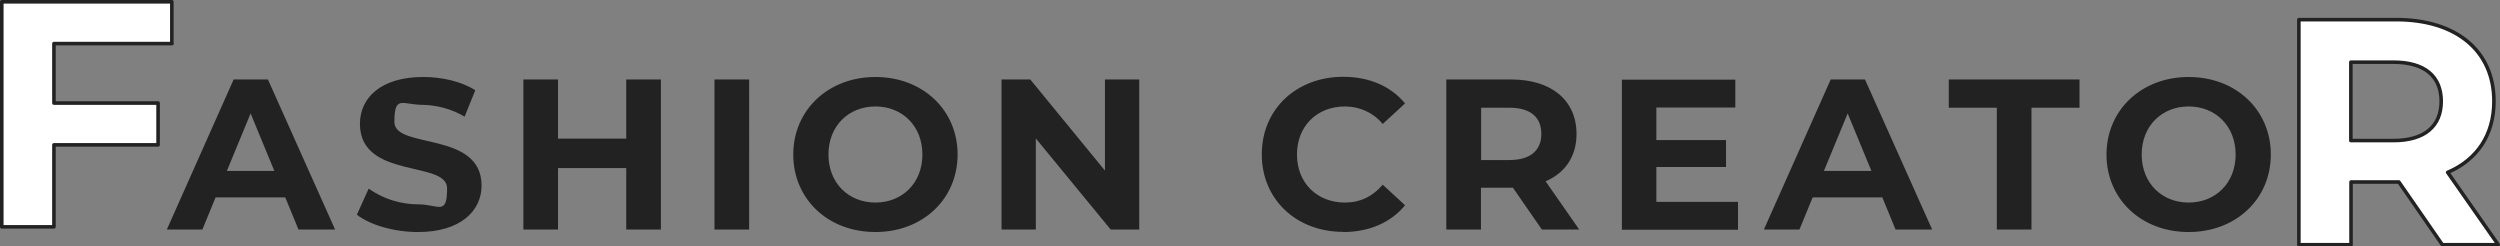 <?xml version="1.0" encoding="UTF-8"?>
<svg xmlns="http://www.w3.org/2000/svg" version="1.1" viewBox="0 0 1399.6 138">
  <rect x="0" y="0" width="1399.6" height="138" fill="#808080" stroke="none"/>
  <defs>
    <style>
      .cls-1 {
        fill: #fff;
        stroke: #222;
        stroke-linejoin: round;
        stroke-width: 2px;
      }

      .cls-1, .cls-2 {
        fill-rule: evenodd;
      }

      .cls-2 {
        fill: #222;
      }
    </style>
  </defs>
  <!-- Generator: Adobe Illustrator 28.6.0, SVG Export Plug-In . SVG Version: 1.2.0 Build 709)  -->
  <g>
    <g id="txt_mv.svg">
      <path id="ASHION_CREATO" class="cls-2" d="M167.2,128.5h20.4l-37.6-84h-19.2l-37.4,84h19.9l7.4-18h39l7.4,18ZM127,95.7l13.3-32.2,13.3,32.2h-26.6ZM234,129.9c24,0,35.6-12,35.6-26,0-30.8-48.8-20.2-48.8-35.6s4.4-9.6,16-9.6c8.2.2,16.2,2.4,23.3,6.6l6-14.8c-7.8-4.9-18.6-7.4-29.2-7.4-23.9,0-35.4,11.9-35.4,26.2,0,31.2,48.8,20.4,48.8,36.1s-4.7,9-16.2,9c-9.9,0-19.6-3.1-27.7-8.8l-6.6,14.6c7.4,5.8,20.9,9.7,34.2,9.7h0ZM350.6,44.5v33.1h-38.2v-33.1h-19.4v84h19.4v-34.4h38.2v34.4h19.4V44.5h-19.4ZM400,128.5h19.4V44.5h-19.4v84h0ZM490.1,129.9c26.4,0,46-18.4,46-43.4s-19.6-43.4-46-43.4-46,18.5-46,43.4,19.4,43.4,46,43.4h0ZM490.1,113.4c-15,0-26.3-10.9-26.3-26.9s11.3-26.9,26.3-26.9,26.3,10.9,26.3,26.9-11.3,26.9-26.3,26.9h0ZM618.6,44.5v51l-41.8-51h-16.1v84h19.2v-51l41.9,51h16V44.5h-19.2ZM751.9,129.9c14.6,0,26.8-5.3,34.7-15l-12.5-11.5c-5.6,6.6-12.7,10-21.1,10-15.7,0-26.9-11-26.9-26.9s11.2-26.9,26.9-26.9c8.2,0,15.9,3.5,21.1,9.8l12.5-11.5c-7.9-9.6-20-14.9-34.6-14.9-26.2,0-45.6,18.1-45.6,43.4s19.4,43.4,45.5,43.4ZM884.1,128.5l-18.8-27c10.9-4.7,17.3-13.9,17.3-26.5,0-18.8-14-30.5-36.5-30.5h-36.4v84h19.4v-23.4h17.9l16.2,23.4h20.9ZM862.9,75c0,9.1-6,14.6-17.9,14.6h-15.8v-29.3h15.8c11.9,0,17.9,5.4,17.9,14.6ZM927.3,112.9v-19.4h39v-15.1h-39v-18.2h44.2v-15.6h-63.5v84h65v-15.6h-45.7ZM1061.3,128.5h20.4l-37.6-84h-19.2l-37.4,84h19.9l7.4-18h39l7.4,18ZM1021.1,95.7l13.3-32.2,13.3,32.2h-26.6,0ZM1117.9,128.5h19.4V60.3h26.9v-15.8h-73.2v15.8h26.9v68.2h0ZM1225.3,129.9c26.4,0,46-18.4,46-43.4s-19.6-43.4-46-43.4-46,18.5-46,43.4,19.4,43.4,46,43.4ZM1225.3,113.4c-15,0-26.3-10.9-26.3-26.9s11.3-26.9,26.3-26.9,26.3,10.9,26.3,26.9-11.3,26.9-26.3,26.9Z"/>
      <path id="F" class="cls-1" d="M96.2,24.4V1H1v126h29.2v-45.9h58.3v-23.4H30.2V24.4h66.1Z"/>
      <path id="R" class="cls-1" d="M1398.6,137l-28.3-40.5c16.4-7,25.9-20.9,25.9-39.8,0-28.3-21.1-45.7-54.7-45.7h-54.5v126h29.2v-35.1h26.8l24.3,35.1h31.3ZM1366.7,56.7c0,13.7-9,22-26.8,22h-23.8v-43.9h23.8c17.8,0,26.8,8.1,26.8,22Z"/>
    </g>
  </g>
</svg>